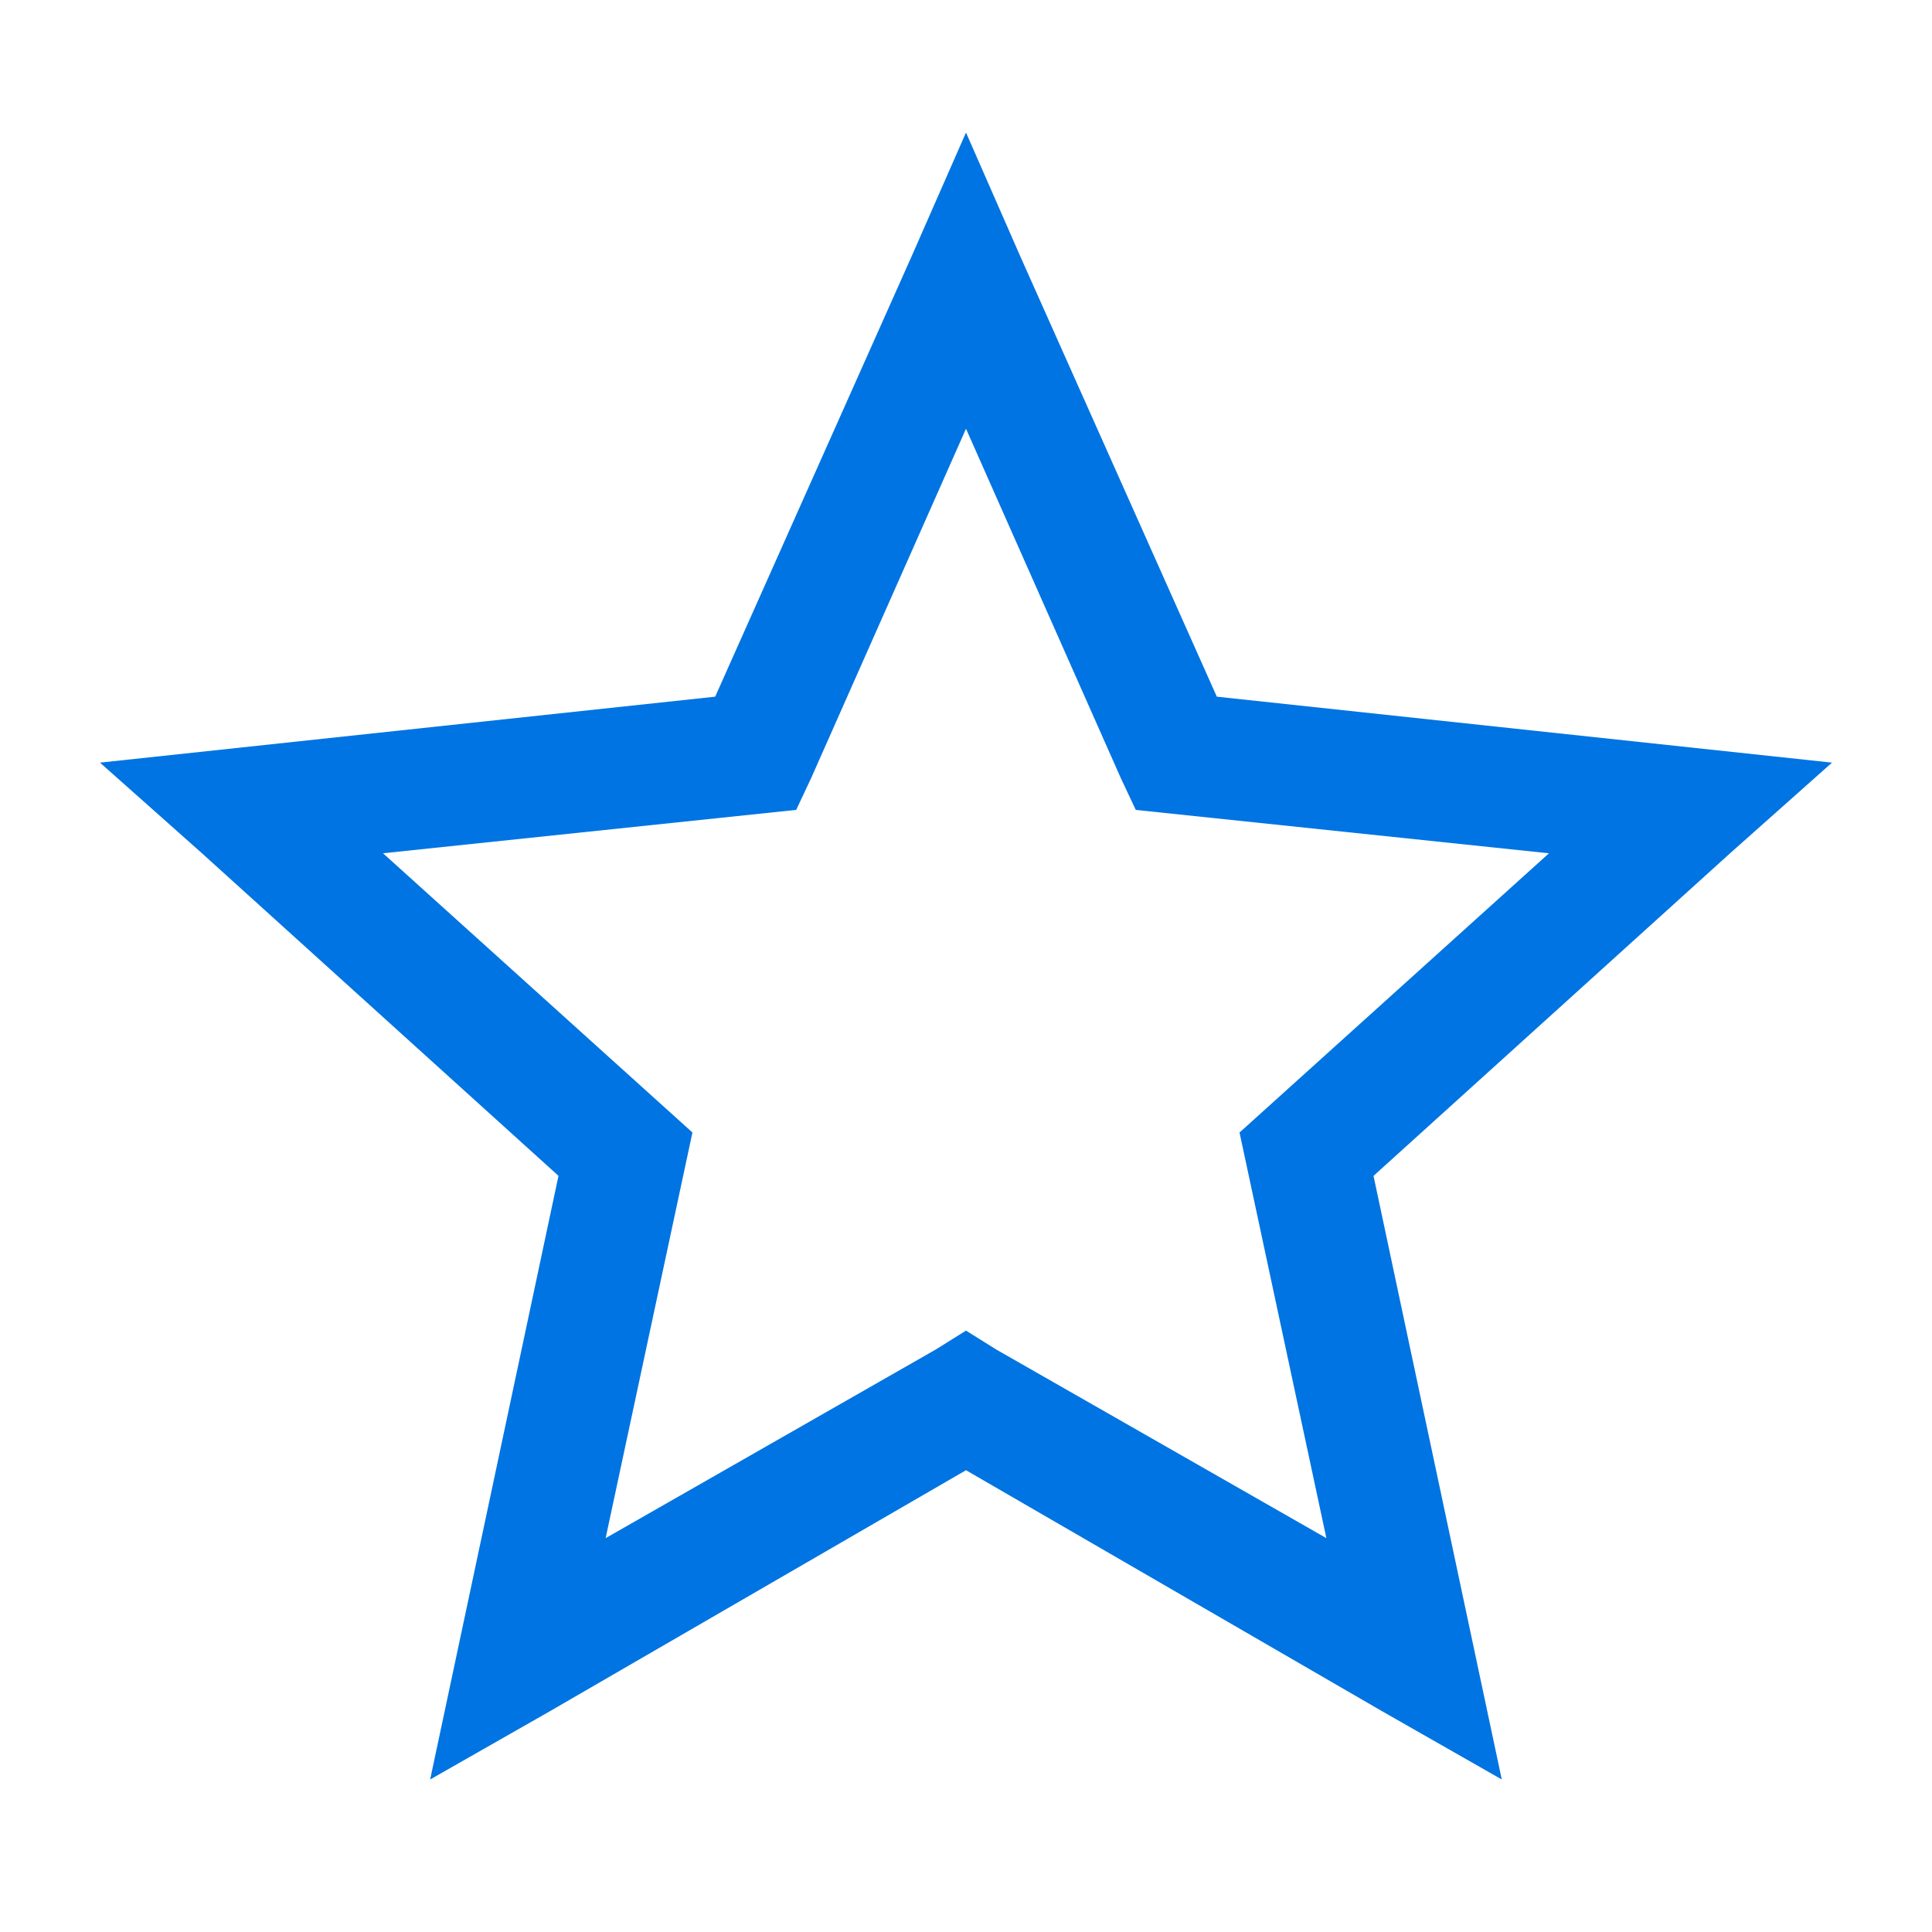 <svg xmlns="http://www.w3.org/2000/svg" width="57" height="57" viewBox="0 0 57 57">
  <g id="Grupo_33535" data-name="Grupo 33535" transform="translate(419 -3290)">
    <rect id="Retângulo_20227" data-name="Retângulo 20227" width="57" height="57" transform="translate(-419 3290)" fill="#fff" opacity="0"/>
    <path id="Caminho_50267" data-name="Caminho 50267" d="M28.5-46.09l-1.614,3.674L21.1-29.446,2.95-27.5l3.006,2.672,10.521,9.519L12.691,2.5,16.2.5,28.5-6.624,40.8.5l3.507,2L40.523-15.308l10.521-9.519L54.05-27.5,35.9-29.446l-5.789-12.97Zm0,8.739,4.564,10.3.445.946,12.19,1.28-9.129,8.238L39.132-4.62l-9.741-5.566-.891-.557-.891.557L17.868-4.62l2.561-11.968L11.3-24.826l12.19-1.28.445-.946Z" transform="translate(-419 3340)" fill="#0074e2"/>
  </g>
</svg>
